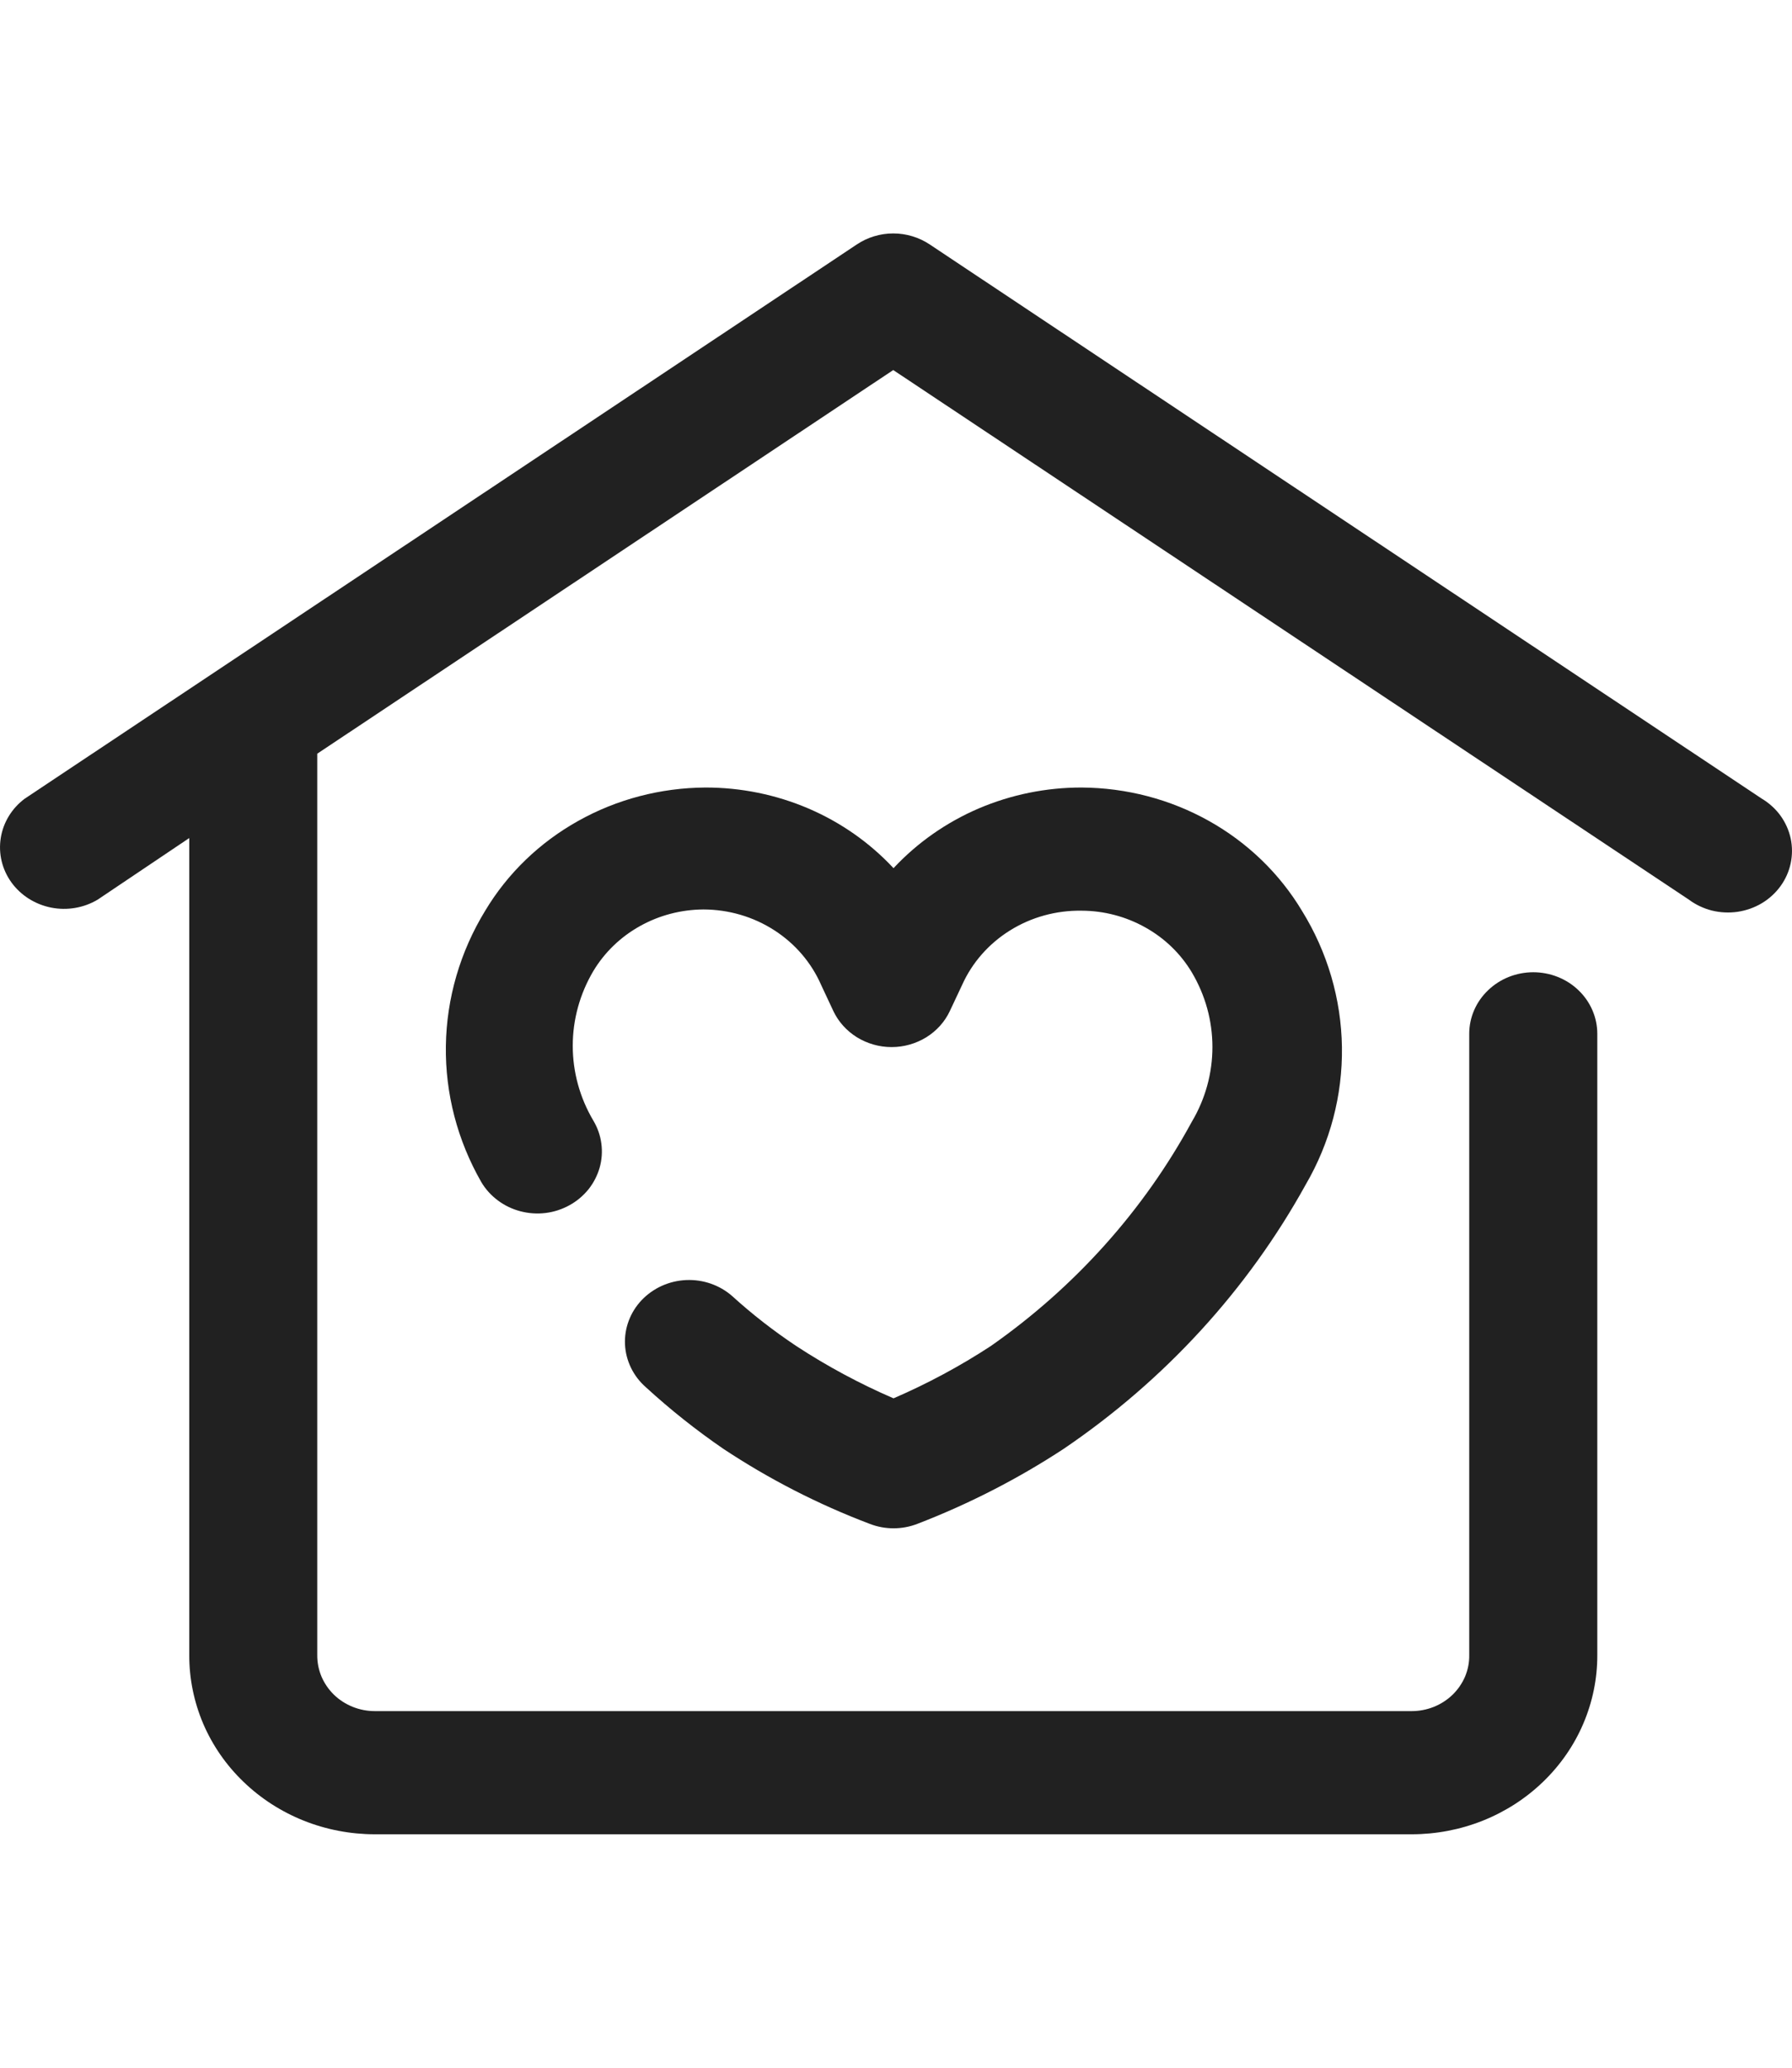 <svg width="26" height="30" viewBox="0 0 26 30" fill="none" xmlns="http://www.w3.org/2000/svg">
<path d="M25.561 11.587L13.49 3.547C13.334 3.443 13.15 3.387 12.96 3.387C12.771 3.387 12.586 3.443 12.431 3.547L0.36 11.587C0.172 11.727 0.047 11.931 0.011 12.158C-0.025 12.384 0.03 12.615 0.166 12.803C0.302 12.991 0.508 13.121 0.741 13.168C0.973 13.214 1.216 13.173 1.418 13.052L2.746 12.159V24.013C2.745 24.354 2.814 24.692 2.948 25.008C3.083 25.323 3.281 25.61 3.532 25.851C3.782 26.093 4.079 26.284 4.406 26.415C4.734 26.546 5.085 26.613 5.439 26.613H20.482C20.836 26.613 21.187 26.546 21.515 26.415C21.842 26.284 22.139 26.093 22.389 25.851C22.639 25.61 22.838 25.323 22.972 25.008C23.107 24.692 23.176 24.354 23.175 24.013V14.999C23.175 14.762 23.077 14.535 22.903 14.368C22.729 14.2 22.492 14.106 22.246 14.106C22 14.106 21.764 14.2 21.59 14.368C21.415 14.535 21.317 14.762 21.317 14.999V24.013C21.319 24.12 21.298 24.225 21.257 24.324C21.215 24.422 21.154 24.512 21.076 24.588C20.998 24.663 20.906 24.723 20.804 24.764C20.702 24.805 20.592 24.826 20.482 24.826H5.439C5.328 24.826 5.219 24.805 5.117 24.764C5.015 24.723 4.922 24.663 4.845 24.588C4.767 24.512 4.706 24.422 4.664 24.324C4.623 24.225 4.602 24.12 4.603 24.013V10.935L12.96 5.369L24.503 13.052C24.602 13.126 24.716 13.18 24.838 13.211C24.96 13.241 25.087 13.247 25.212 13.229C25.337 13.21 25.456 13.168 25.563 13.104C25.67 13.04 25.762 12.955 25.834 12.856C25.906 12.756 25.956 12.644 25.981 12.525C26.006 12.406 26.006 12.284 25.981 12.165C25.955 12.046 25.905 11.934 25.833 11.834C25.761 11.735 25.668 11.651 25.561 11.587Z" fill="#212121"/>
<path d="M14.376 19.529C13.93 19.821 13.457 20.075 12.964 20.288C12.471 20.075 11.999 19.821 11.553 19.529C11.225 19.31 10.914 19.069 10.624 18.805C10.442 18.645 10.201 18.561 9.955 18.572C9.708 18.583 9.477 18.688 9.31 18.863C9.144 19.038 9.057 19.27 9.068 19.507C9.08 19.744 9.188 19.967 9.371 20.127C9.723 20.45 10.098 20.748 10.494 21.02C11.158 21.46 11.871 21.826 12.621 22.11C12.841 22.195 13.087 22.195 13.308 22.11C14.056 21.822 14.768 21.457 15.434 21.02C16.9 20.025 18.102 18.712 18.944 17.188C19.299 16.579 19.48 15.891 19.47 15.193C19.46 14.495 19.26 13.812 18.889 13.213C18.564 12.672 18.099 12.223 17.539 11.91C16.978 11.596 16.343 11.43 15.694 11.426C15.179 11.425 14.67 11.529 14.199 11.73C13.729 11.932 13.308 12.227 12.964 12.596C12.62 12.227 12.2 11.932 11.729 11.73C11.259 11.529 10.749 11.425 10.234 11.426C9.586 11.43 8.95 11.596 8.39 11.91C7.829 12.223 7.364 12.672 7.04 13.213C6.676 13.808 6.479 14.484 6.469 15.175C6.459 15.866 6.637 16.547 6.984 17.152C7.045 17.255 7.127 17.345 7.224 17.417C7.321 17.49 7.432 17.543 7.551 17.574C7.669 17.605 7.793 17.614 7.915 17.599C8.037 17.584 8.154 17.546 8.261 17.487C8.368 17.429 8.461 17.35 8.537 17.257C8.612 17.163 8.667 17.056 8.7 16.942C8.732 16.828 8.741 16.709 8.725 16.592C8.71 16.475 8.67 16.361 8.609 16.259C8.413 15.928 8.31 15.554 8.31 15.173C8.31 14.793 8.413 14.419 8.609 14.088C8.771 13.818 9.004 13.593 9.284 13.437C9.564 13.28 9.882 13.197 10.206 13.195C10.572 13.196 10.929 13.3 11.233 13.496C11.537 13.691 11.774 13.969 11.915 14.293L12.091 14.669C12.165 14.825 12.284 14.957 12.434 15.05C12.584 15.142 12.758 15.192 12.936 15.192C13.115 15.192 13.289 15.142 13.439 15.05C13.589 14.957 13.708 14.825 13.781 14.669L13.958 14.293C14.103 13.968 14.346 13.691 14.655 13.499C14.964 13.306 15.326 13.207 15.694 13.213C16.018 13.214 16.336 13.298 16.616 13.455C16.897 13.611 17.129 13.836 17.291 14.106C17.488 14.437 17.591 14.811 17.591 15.191C17.591 15.572 17.488 15.946 17.291 16.277C16.593 17.562 15.595 18.675 14.376 19.529Z" fill="#212121"/>
</svg>
